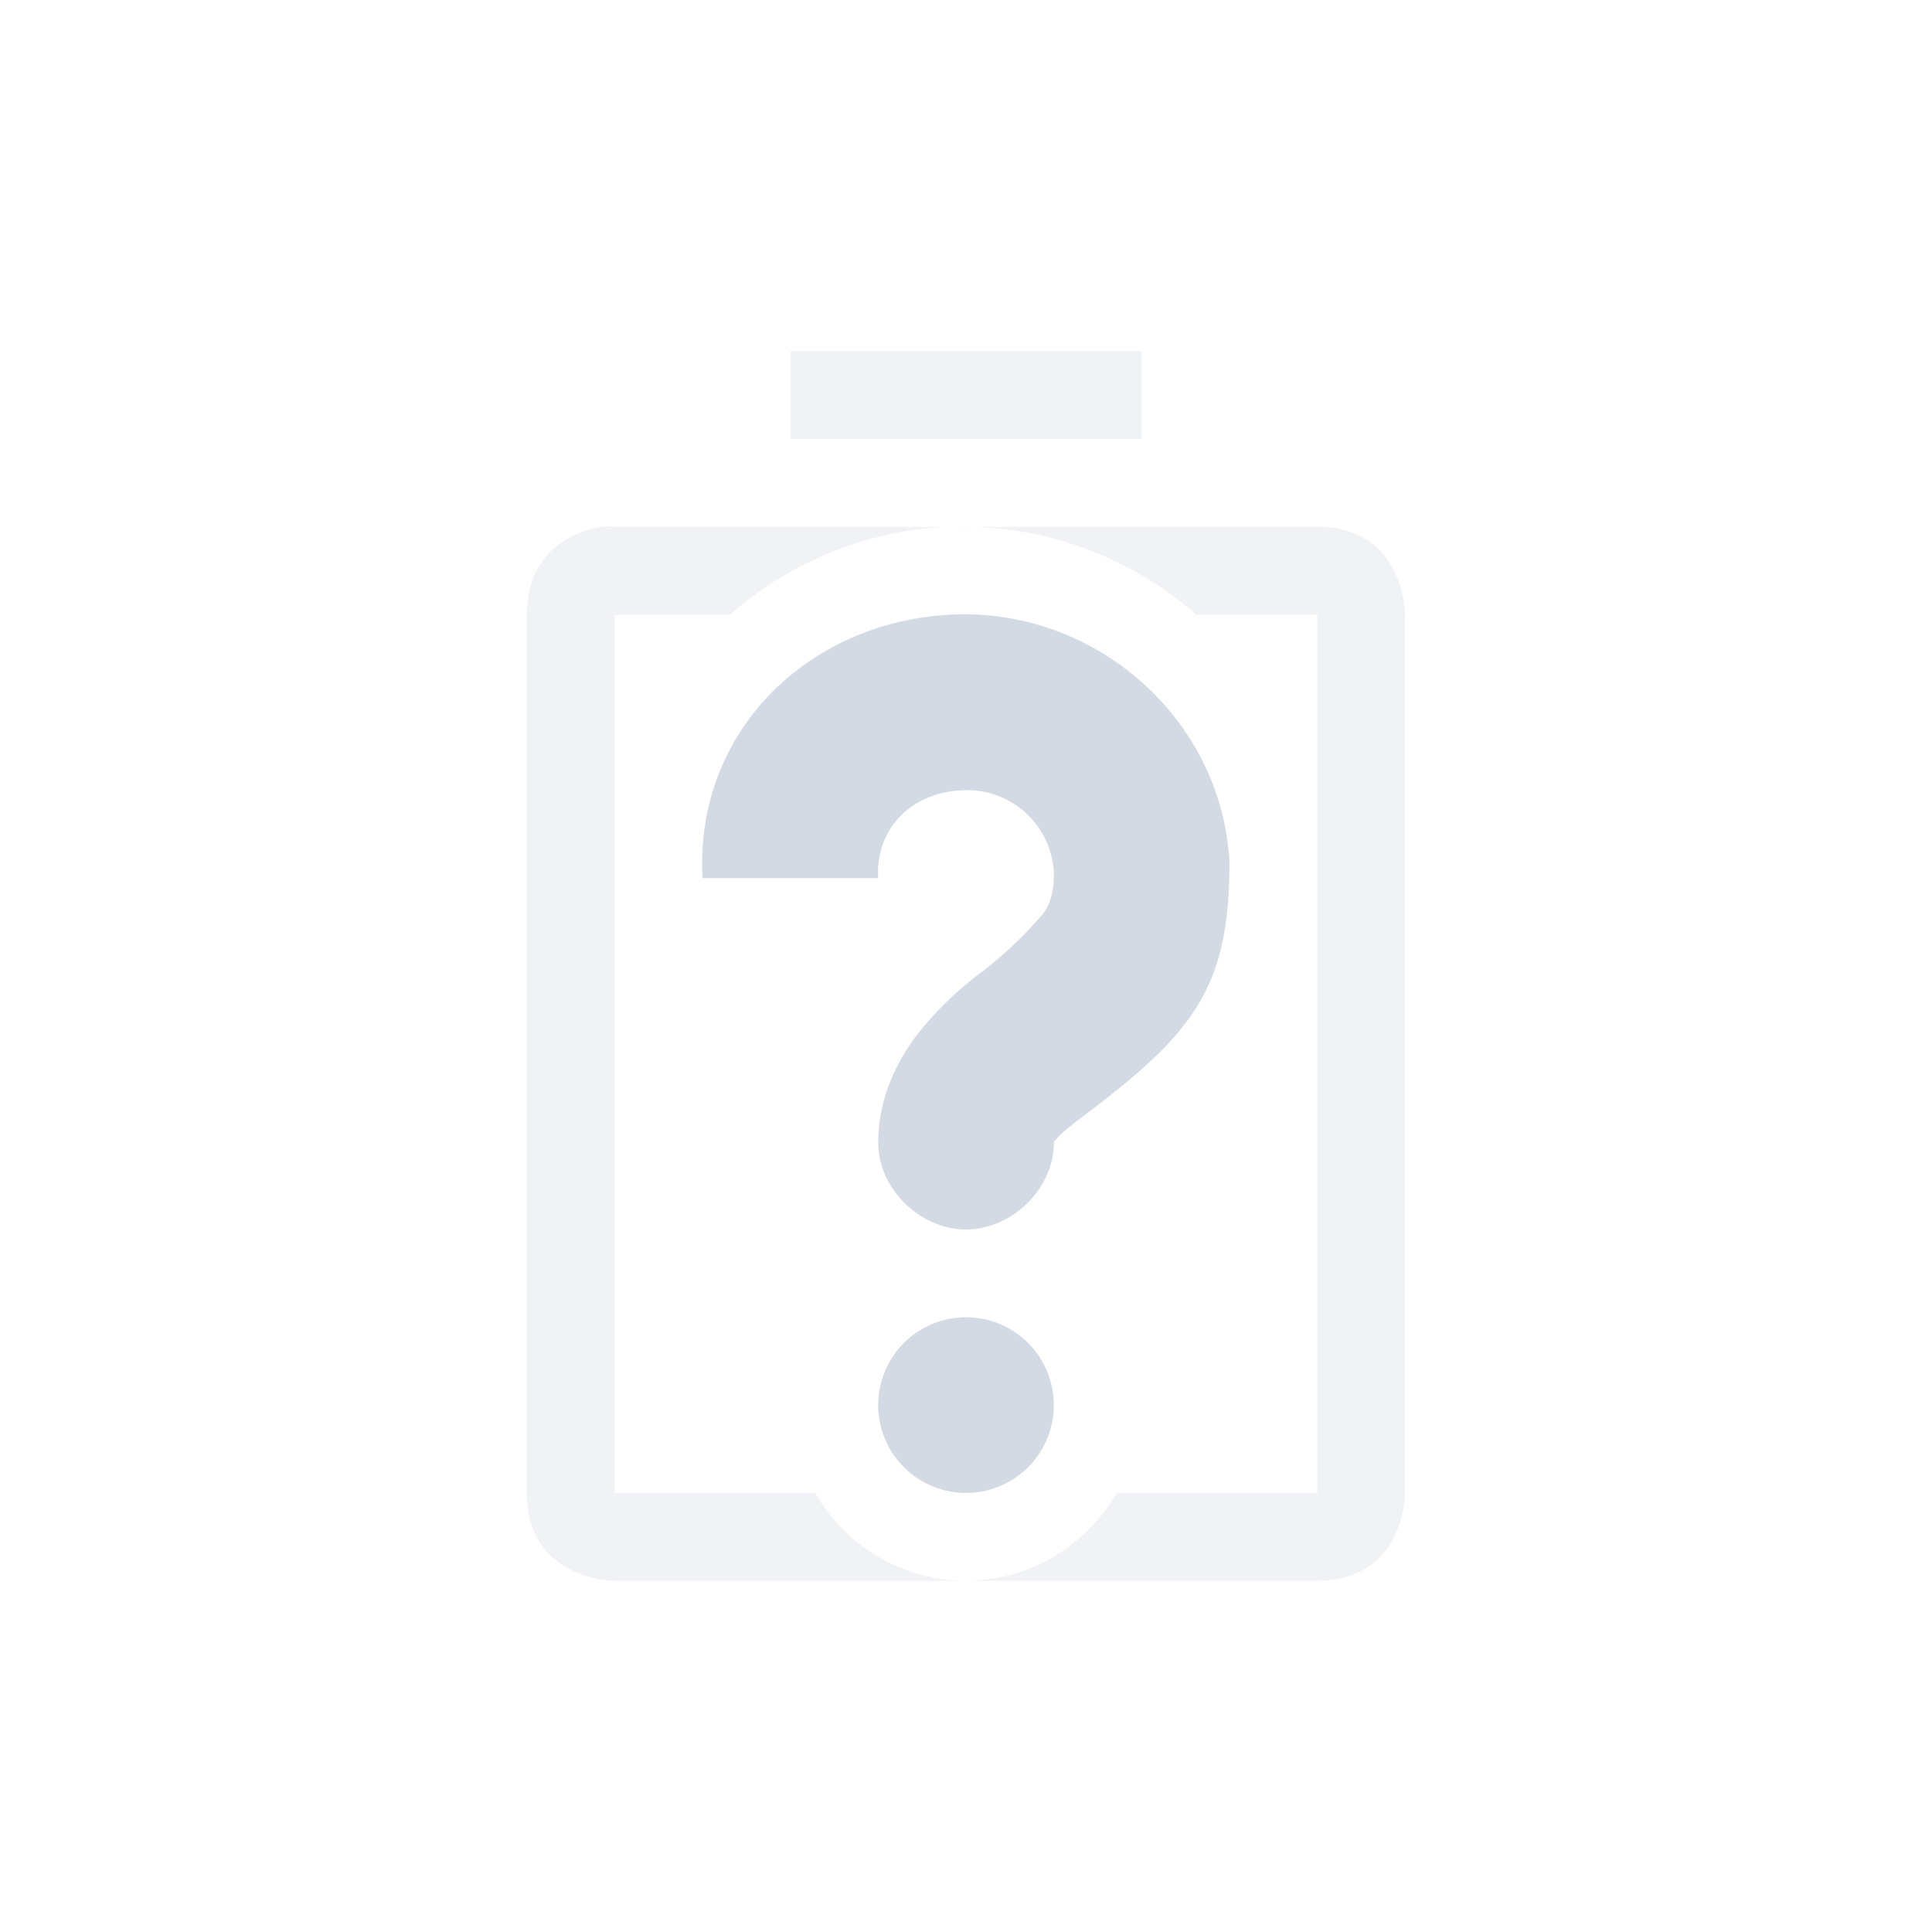 <svg xmlns="http://www.w3.org/2000/svg" width="22" height="22" version="1.1">
 <defs>
  <style id="current-color-scheme" type="text/css">
   .ColorScheme-Text { color:#d3dae3; } .ColorScheme-Highlight { color:#4285f4; }
  </style>
 </defs>
 <path d="M9 4v1h4V4H9zM6.844 6C6.563 6.047 6 6.25 6 7v10c0 1 1 1 1 1h4c-.732 0-1.37-.403-1.719-1H7V7h1.313a4.035 4.035 0 0 1 2.437-1H7s-.062-.016-.156 0zM11 18h4c1 0 1-1 1-1V7s0-1-1-1h-4.187a4.038 4.038 0 0 1 2.812 1H15v10h-2.281c-.349.597-.987 1-1.719 1z" style="fill:currentColor" class="ColorScheme-Text" opacity=".35"/>
 <path d="M10.813 7c1.642-.092 3.095 1.17 3.187 2.813 0 1.4-.378 1.921-1.594 2.843-.19.144-.325.25-.375.313-.05.062-.03.033-.03.031.006.528-.473 1-1 1-.53 0-1.008-.472-1-1 0-.502.223-.943.468-1.25a3.82 3.82 0 0 1 .719-.688c.204-.16.46-.384.687-.656.094-.112.13-.307.125-.437v-.031A.988.988 0 0 0 10.938 9c-.564.032-.97.437-.938 1H8c-.092-1.642 1.17-2.908 2.813-3zM11 15a1 1 0 1 1 0 2 1 1 0 0 1 0-2z" style="fill:currentColor" class="ColorScheme-Text"/>
</svg>
